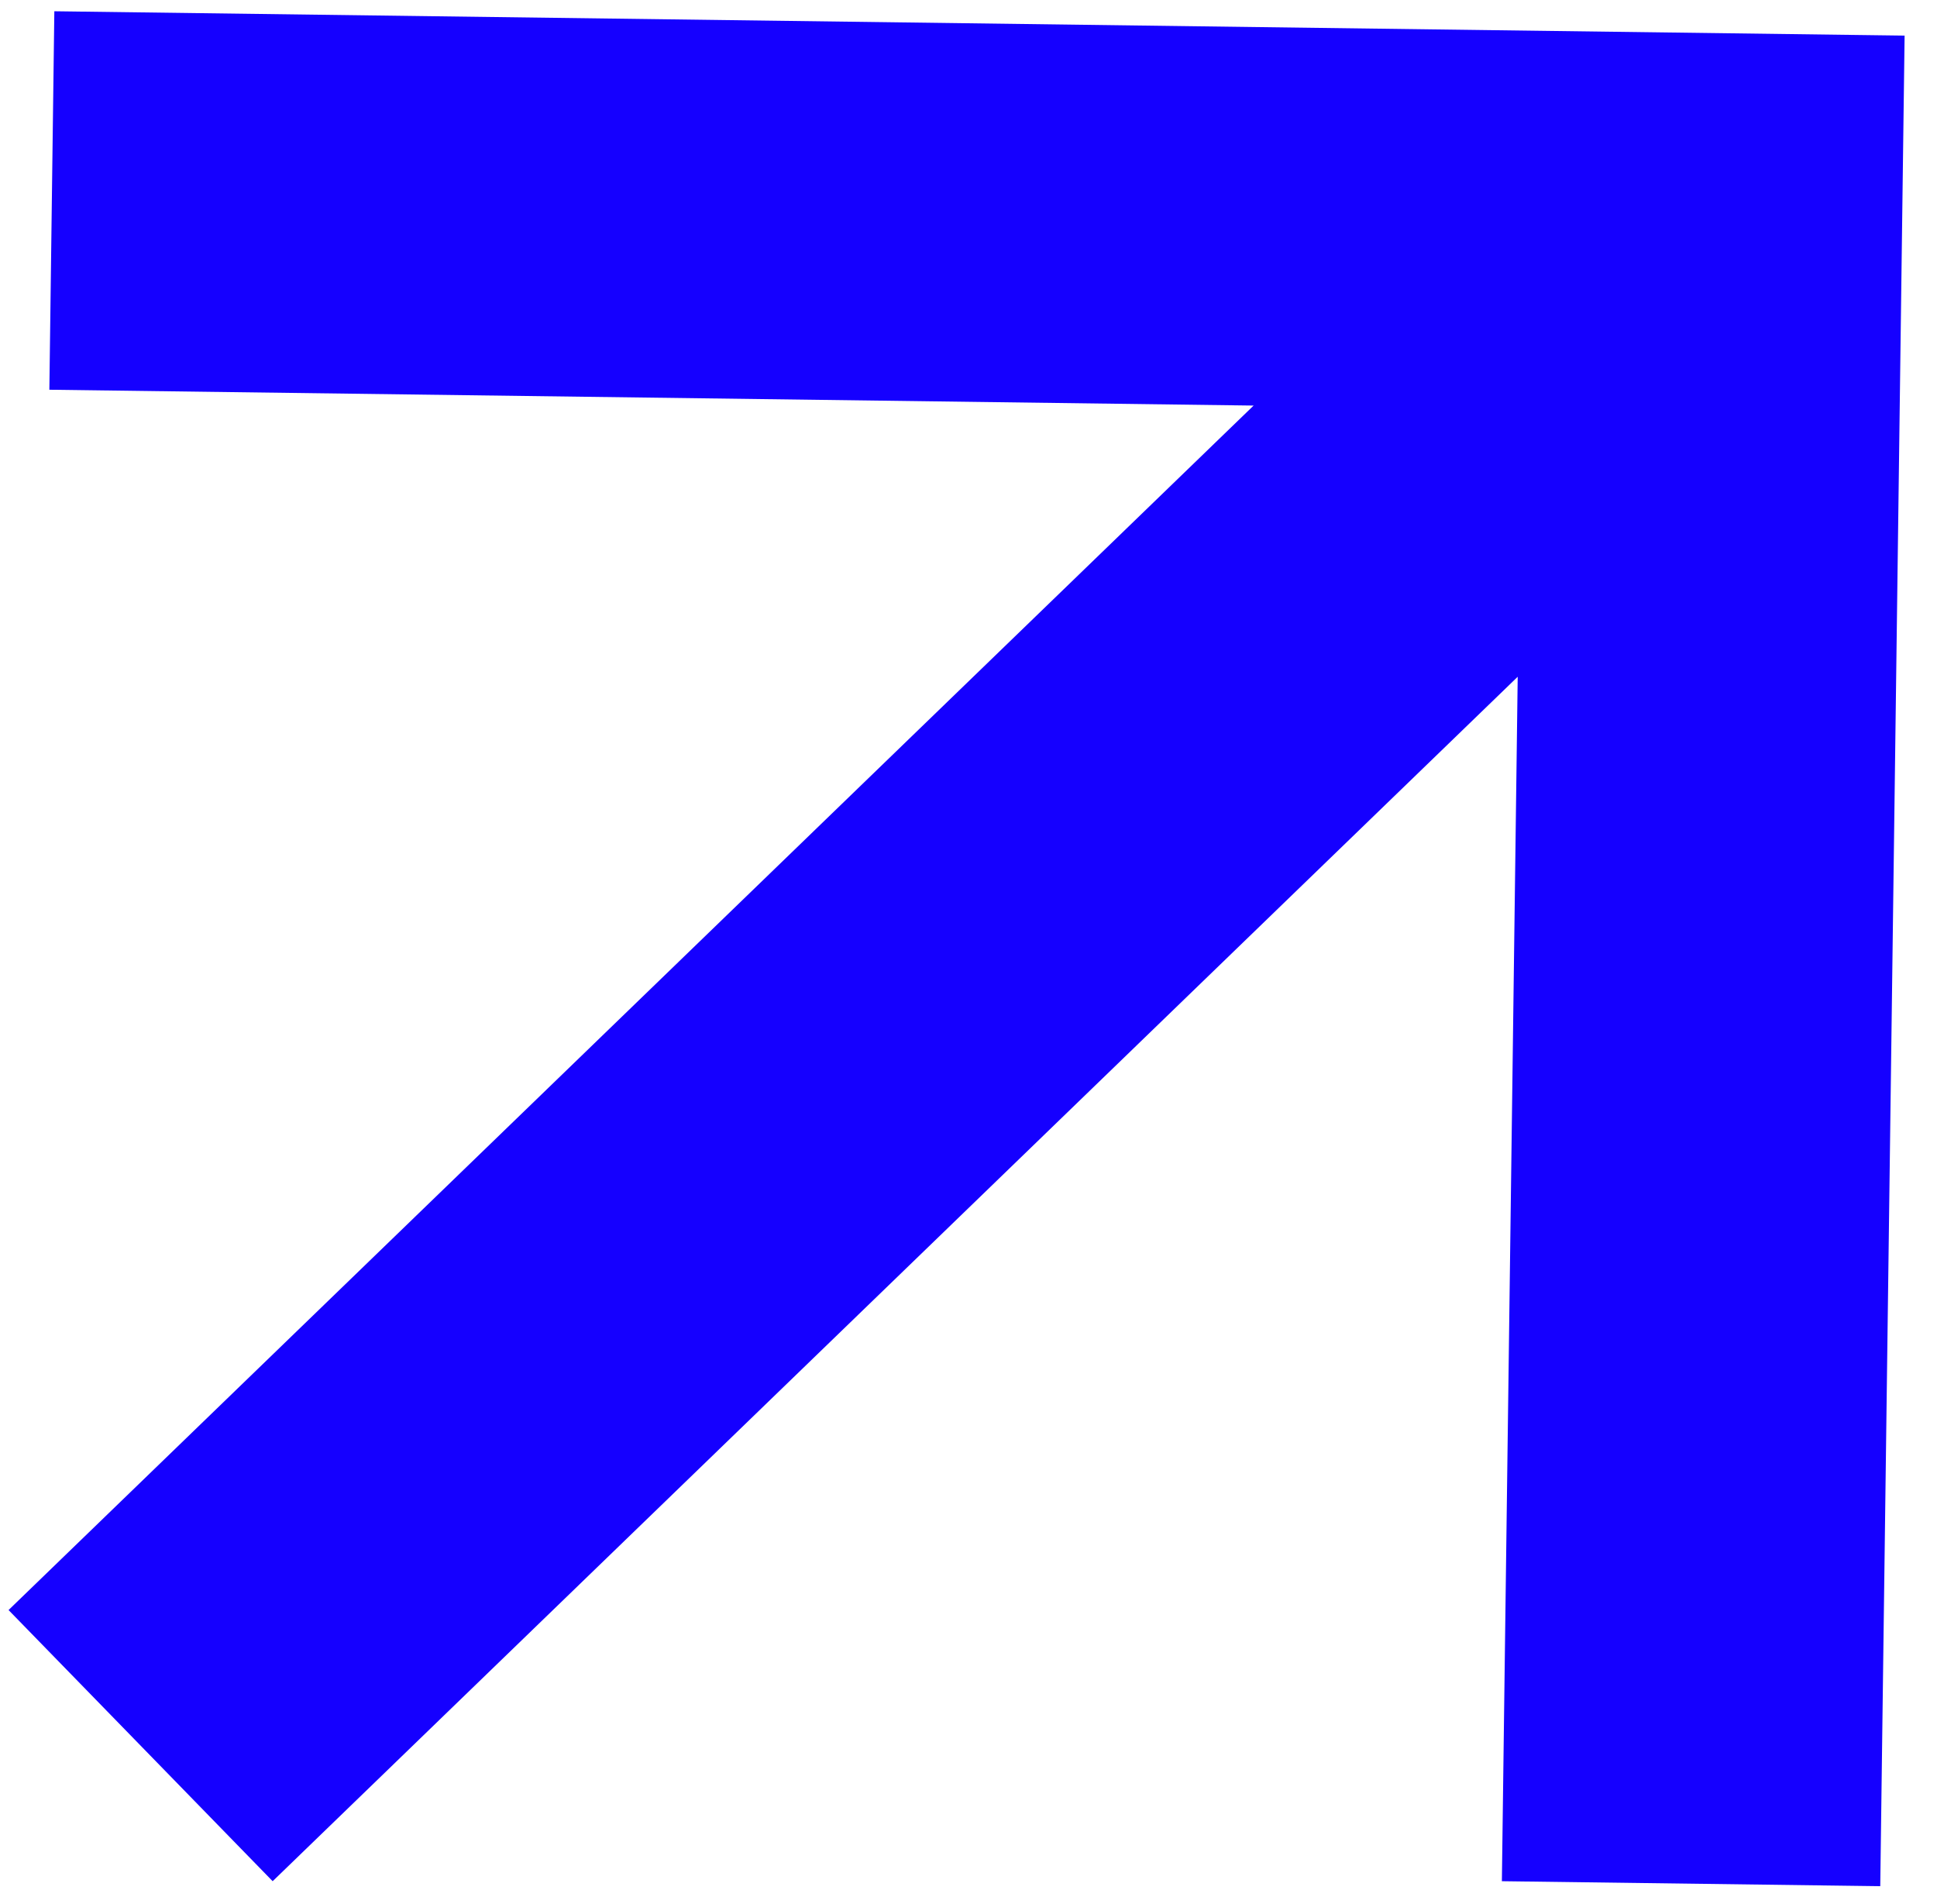 <svg width="58" height="57" viewBox="0 0 58 57" fill="none" xmlns="http://www.w3.org/2000/svg">
<path d="M0.256 48.202L37.537 12.142L1.478 11.668L1.627 0.337L57.03 1.066L56.301 56.469L44.971 56.32L45.445 20.261L8.164 56.32L0.256 48.202Z" fill="#1500FF"/>
</svg>
